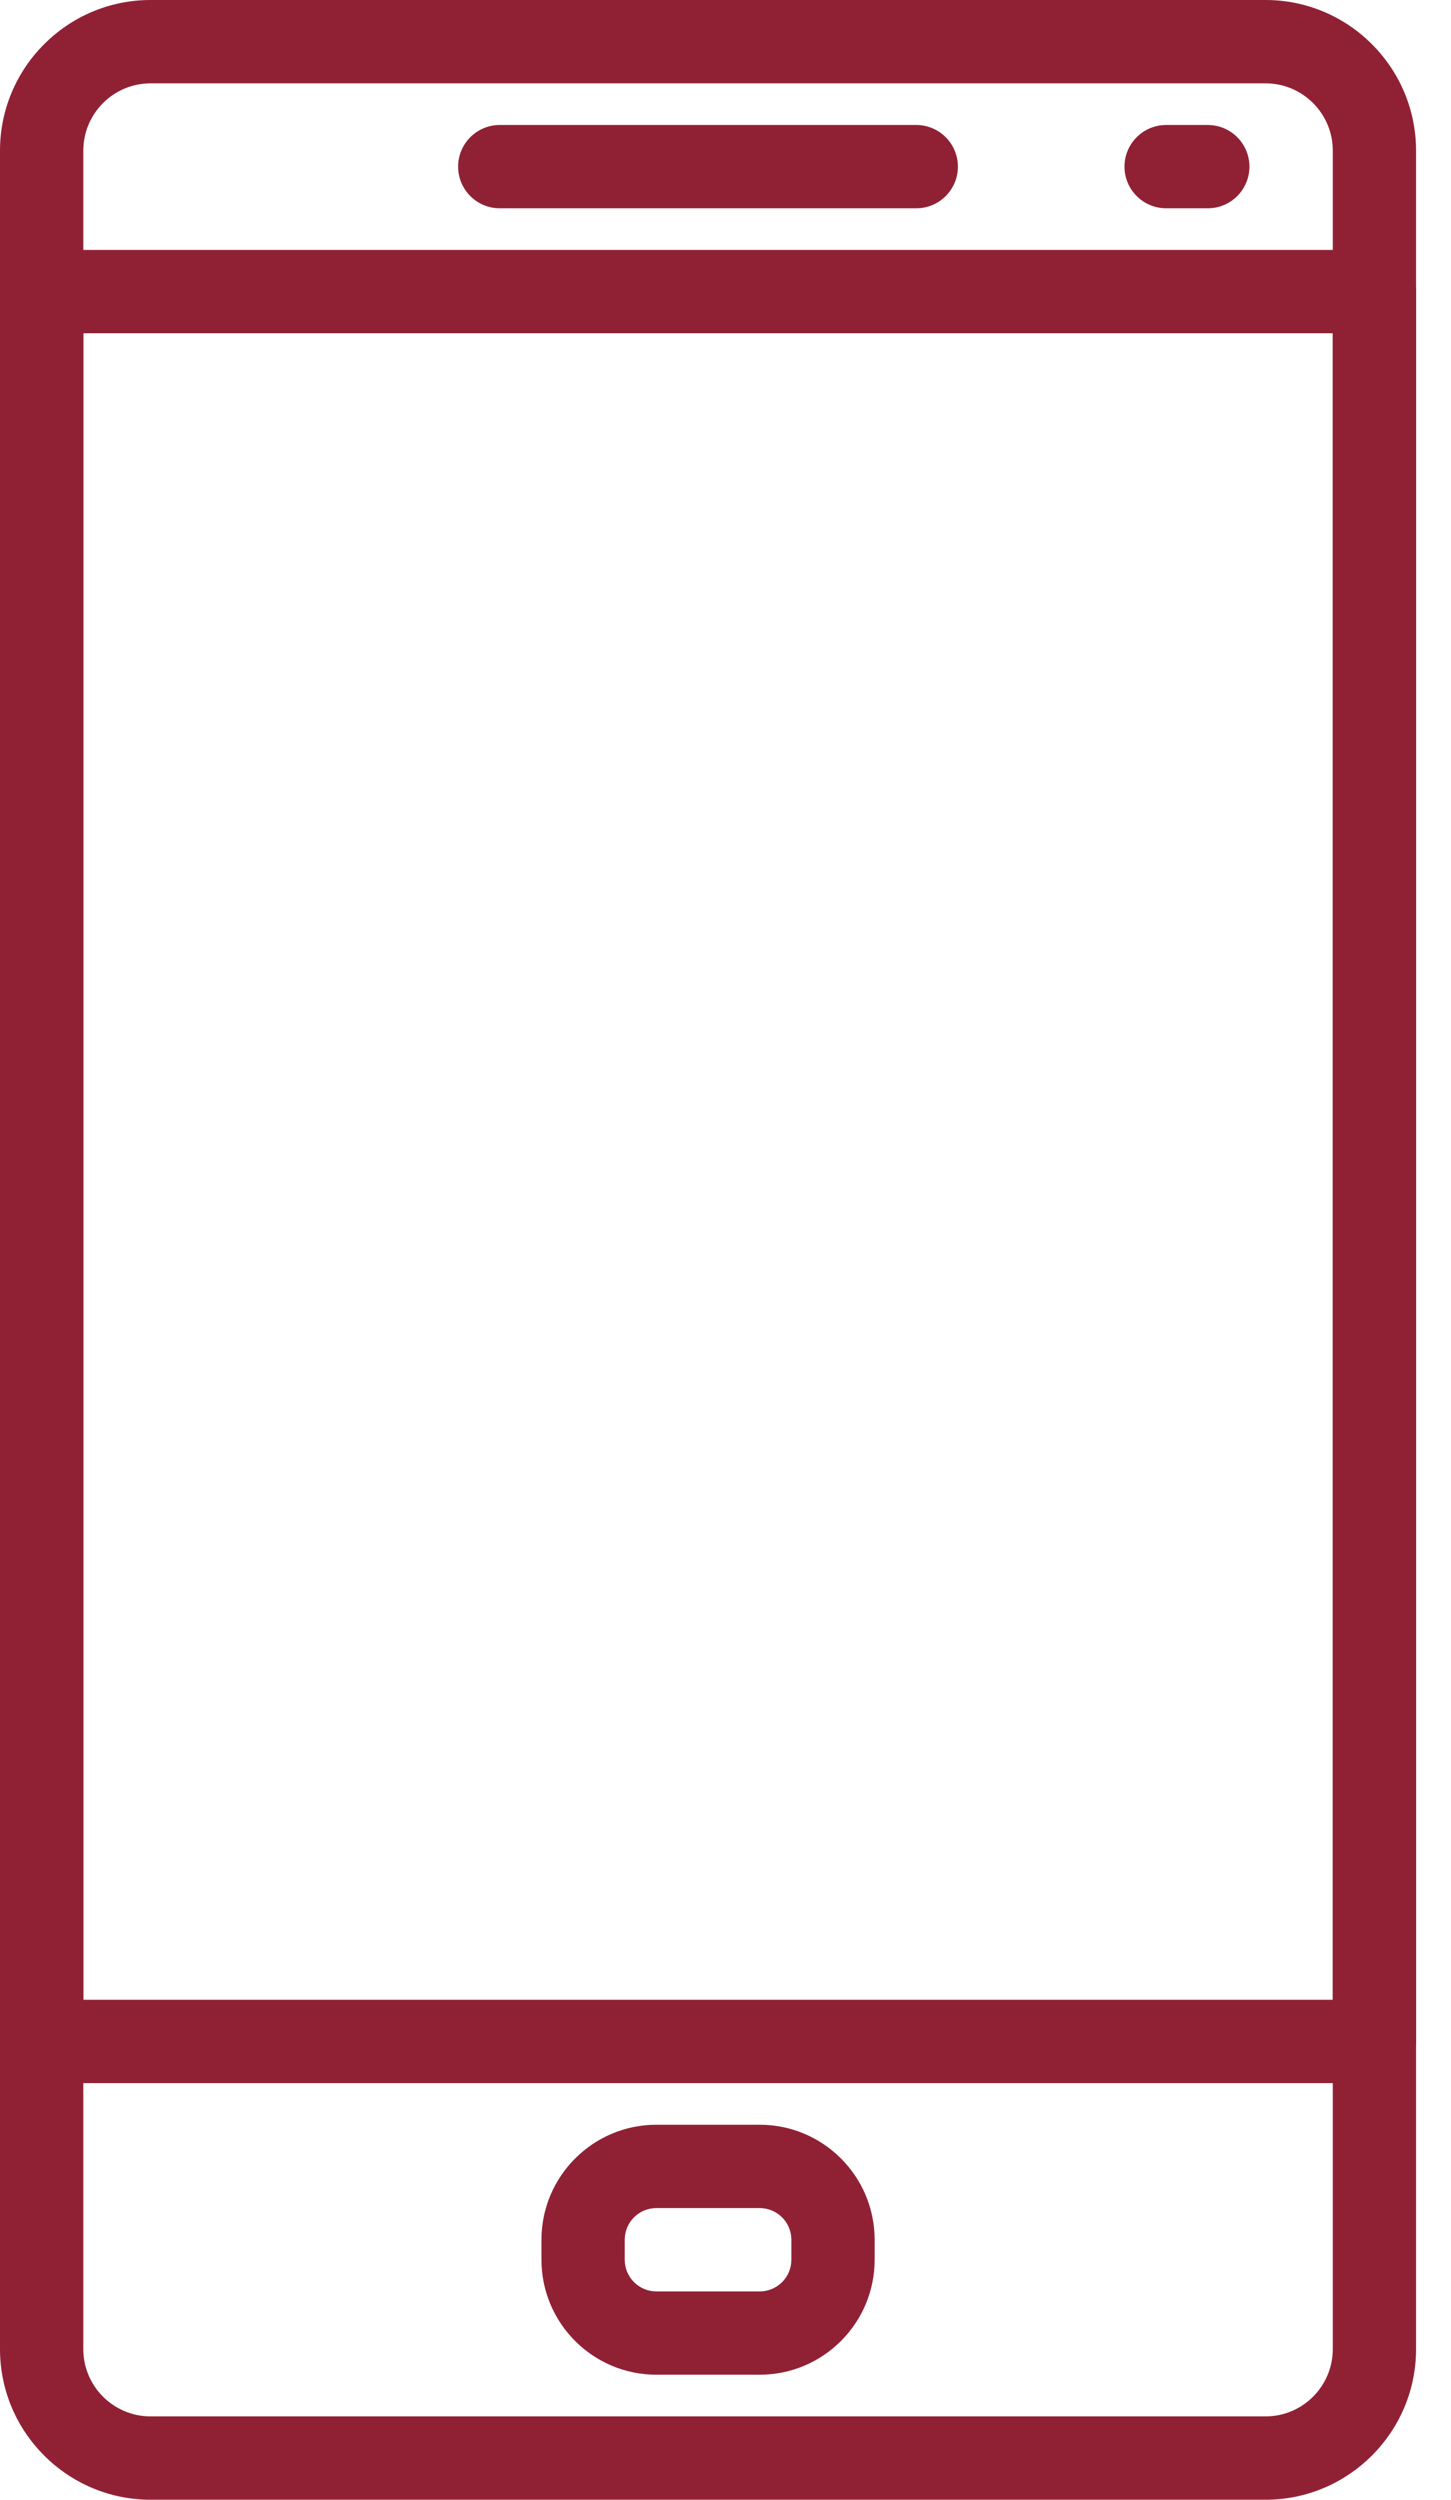 <svg xmlns="http://www.w3.org/2000/svg" width="36" height="62" viewBox="0 0 36 62" fill="none"><path d="M22.733 3.1H12.399C11.829 3.1 11.366 3.563 11.366 4.133C11.366 4.703 11.829 5.166 12.399 5.166H22.733C23.303 5.166 23.766 4.703 23.766 4.133C23.766 3.563 23.303 3.1 22.733 3.1Z" fill="#902134"></path><path d="M29.966 3.1H28.933C28.362 3.1 27.899 3.563 27.899 4.133C27.899 4.703 28.362 5.166 28.933 5.166H29.966C30.536 5.166 30.999 4.703 30.999 4.133C30.999 3.563 30.536 3.1 29.966 3.1Z" fill="#902134"></path><path d="M18.85 52.699H16.285C14.713 52.699 13.434 53.978 13.434 55.55V56.049C13.434 57.621 14.713 58.899 16.284 58.899H18.849C20.421 58.899 21.7 57.621 21.7 56.049V55.55C21.7 53.978 20.421 52.699 18.85 52.699ZM19.634 56.049C19.634 56.481 19.282 56.833 18.85 56.833H16.285C15.852 56.833 15.5 56.481 15.5 56.049V55.55C15.5 55.117 15.851 54.766 16.285 54.766H18.849C19.282 54.766 19.634 55.117 19.634 55.55V56.049Z" fill="#902134"></path><path d="M31.399 0H3.736C1.676 0 0 1.676 0 3.736V58.264C0 60.324 1.676 62 3.736 62H31.398C33.457 62 35.133 60.324 35.133 58.266V3.736C35.133 1.676 33.457 0 31.399 0ZM33.067 58.264C33.067 59.184 32.319 59.933 31.399 59.933H3.736C2.815 59.933 2.067 59.184 2.067 58.266V3.736C2.067 2.816 2.815 2.067 3.736 2.067H31.398C32.319 2.067 33.067 2.816 33.067 3.736V58.264H33.067Z" fill="#902134"></path><path d="M34.1 6.199H1.033C0.463 6.199 0 6.662 0 7.233V50.633C0 51.203 0.463 51.666 1.033 51.666H34.1C34.67 51.666 35.133 51.203 35.133 50.633V7.233C35.133 6.662 34.67 6.199 34.1 6.199ZM33.067 49.599H2.067V8.266H33.067V49.599Z" fill="#902134"></path></svg>